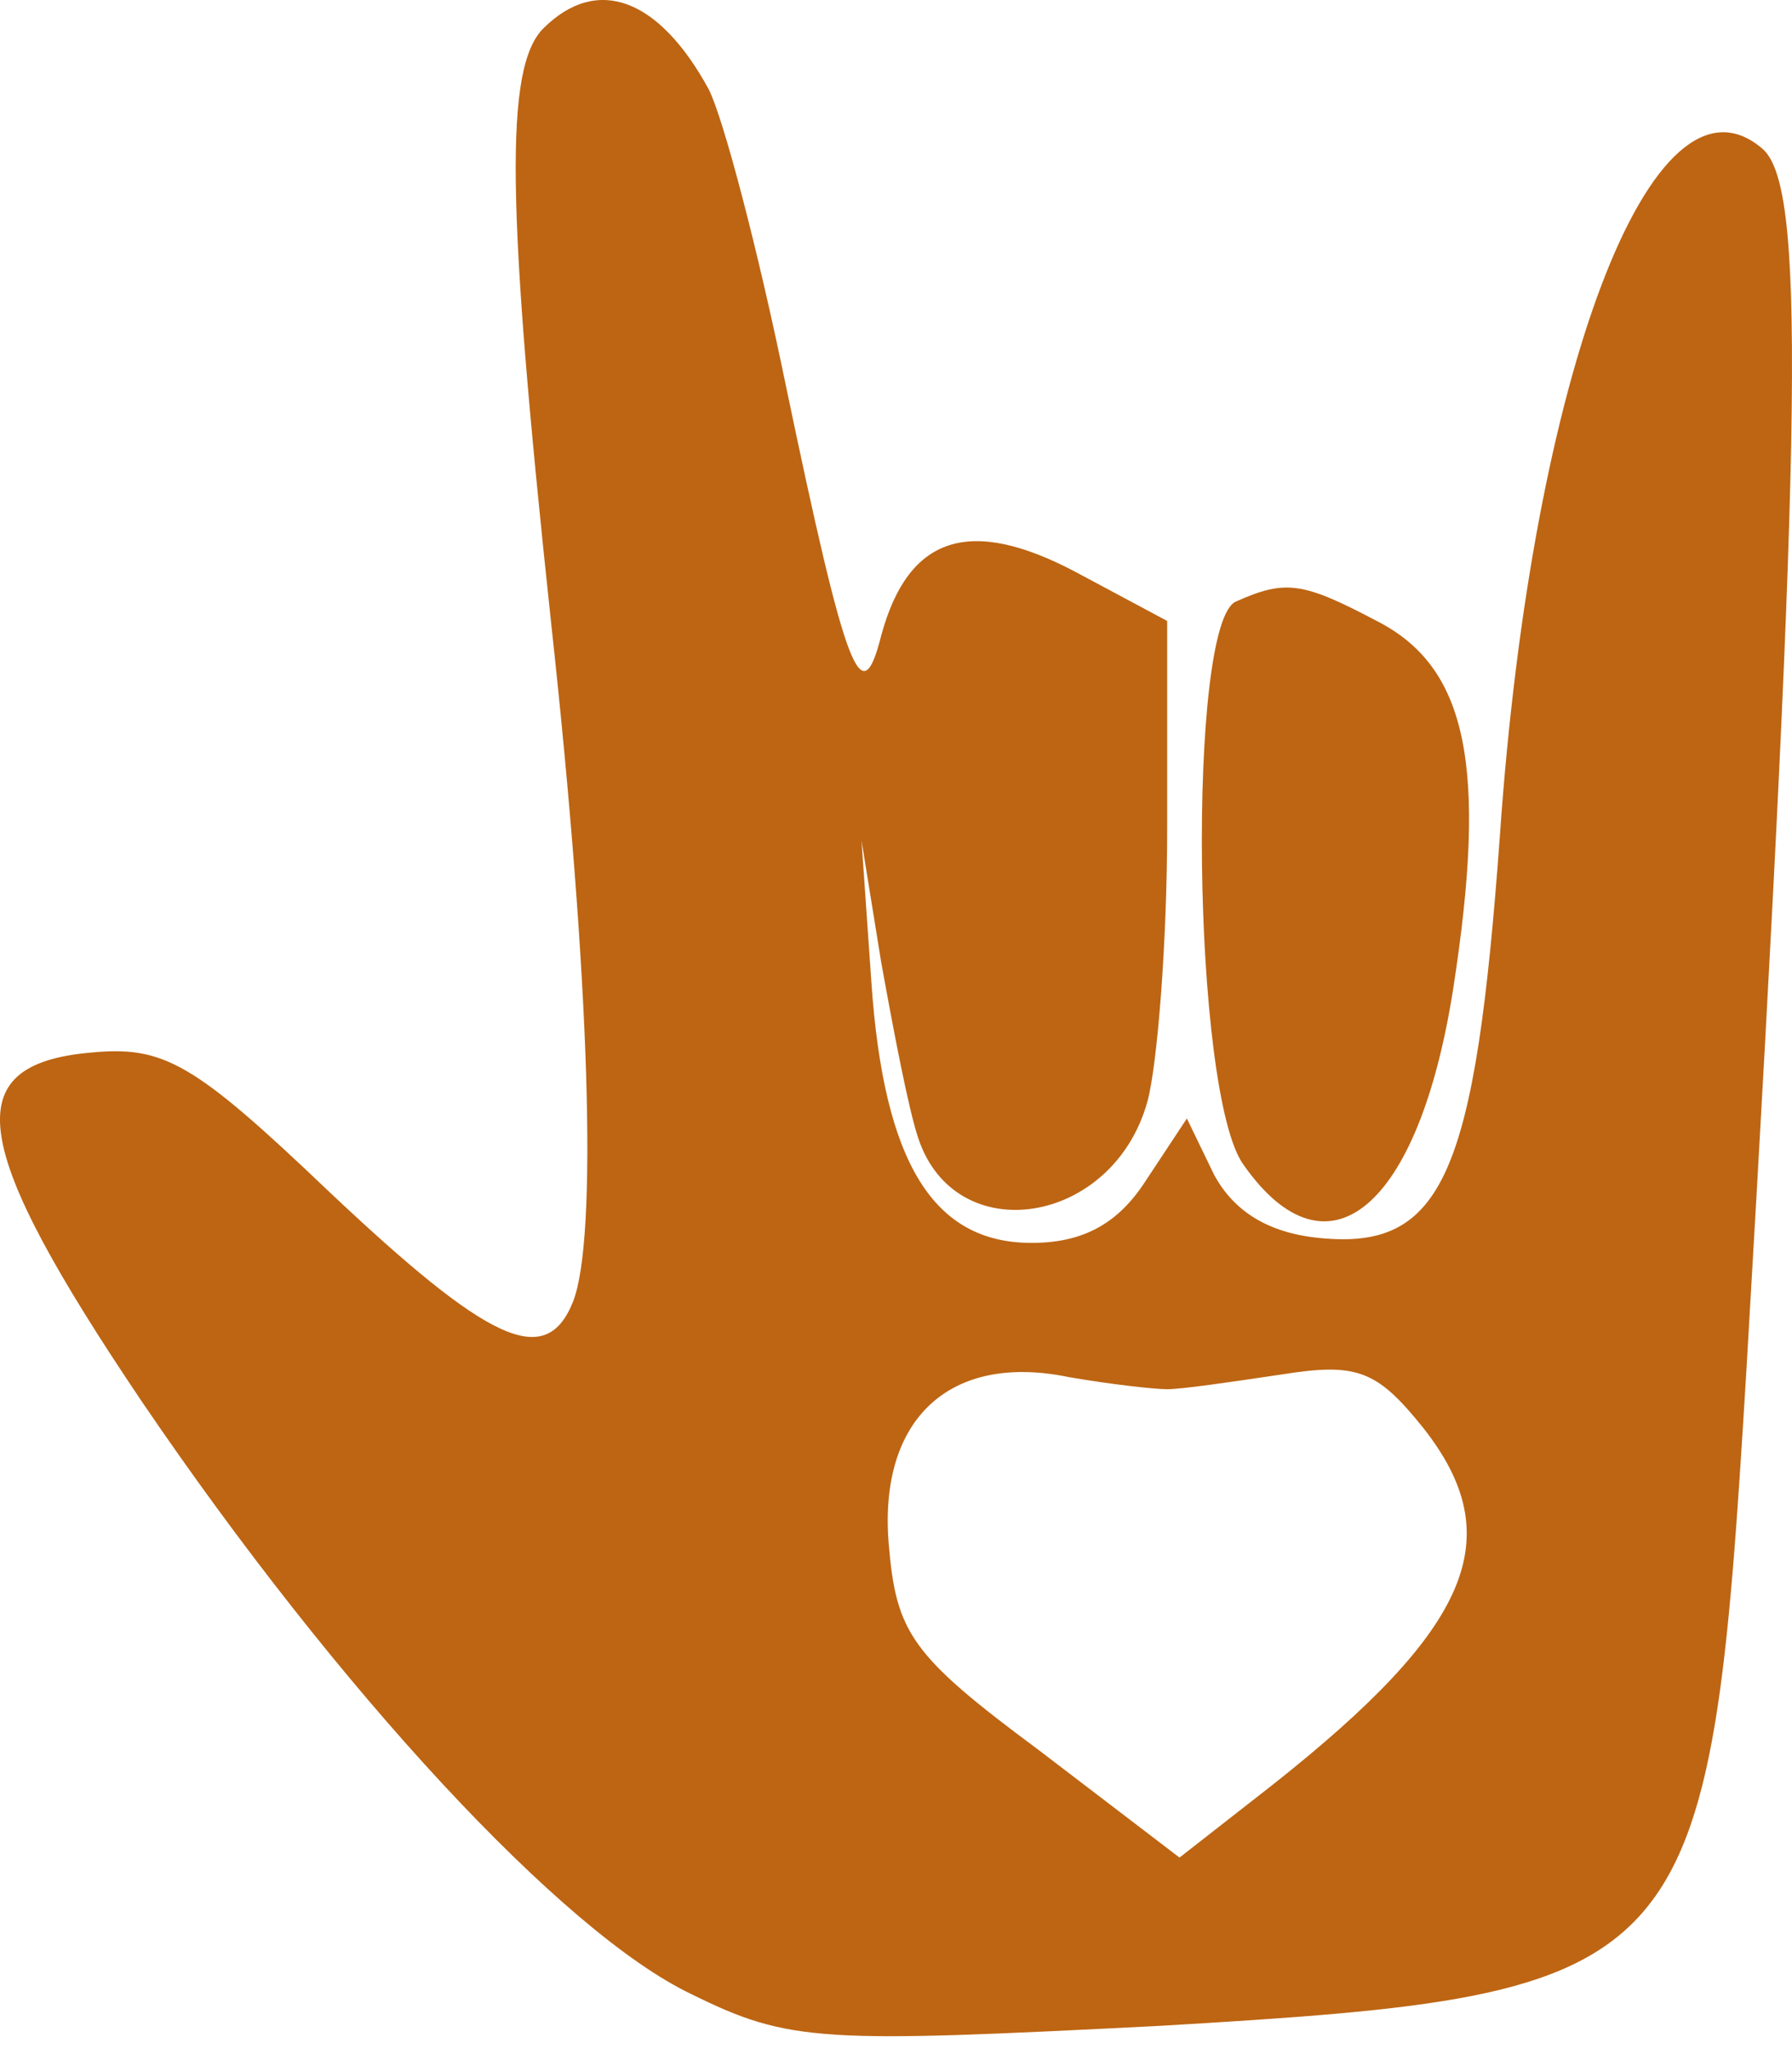 <svg width="28" height="32" viewBox="0 0 28 32" fill="none" xmlns="http://www.w3.org/2000/svg">
<path d="M8.493 0.44C7.877 1.05 7.915 3.221 8.608 9.697C9.225 15.334 9.34 19.334 8.955 20.324C8.531 21.391 7.646 20.972 5.142 18.61C3.024 16.591 2.562 16.325 1.406 16.439C-0.674 16.629 -0.481 17.886 2.215 21.886C5.296 26.419 8.801 30.19 10.804 31.142C12.344 31.904 12.845 31.904 18.122 31.637C26.518 31.142 26.71 30.914 27.288 21.391C28.174 6.306 28.212 2.84 27.519 2.307C25.824 0.897 23.937 5.811 23.436 13.049C23.051 18.343 22.551 19.524 20.625 19.334C19.816 19.258 19.277 18.915 18.969 18.343L18.545 17.467L17.89 18.458C17.467 19.105 16.928 19.41 16.119 19.41C14.578 19.41 13.808 18.153 13.615 15.334L13.461 13.125L13.769 15.029C13.962 16.096 14.193 17.315 14.347 17.772C14.925 19.524 17.39 19.143 17.929 17.201C18.083 16.629 18.237 14.725 18.237 12.934V9.697L16.812 8.935C15.156 8.059 14.193 8.363 13.769 9.925C13.461 11.144 13.23 10.573 12.267 5.964C11.844 3.907 11.305 1.85 11.073 1.393C10.303 -0.017 9.34 -0.398 8.493 0.44ZM18.237 21.695C18.468 21.695 19.238 21.581 20.009 21.467C21.203 21.276 21.511 21.391 22.243 22.305C23.591 24.019 22.974 25.428 19.893 27.866L18.43 29.009L16.234 27.333C14.232 25.848 14.001 25.505 13.885 24.095C13.731 22.153 14.848 21.124 16.697 21.505C17.351 21.619 18.044 21.695 18.237 21.695Z" fill="#BD6513"/>
<path d="M19.316 9.392C18.545 9.697 18.622 17.087 19.431 18.191C20.741 20.058 22.166 18.877 22.705 15.449C23.244 11.982 22.936 10.421 21.511 9.697C20.355 9.087 20.086 9.049 19.316 9.392Z" fill="#BD6513"/>
</svg>

